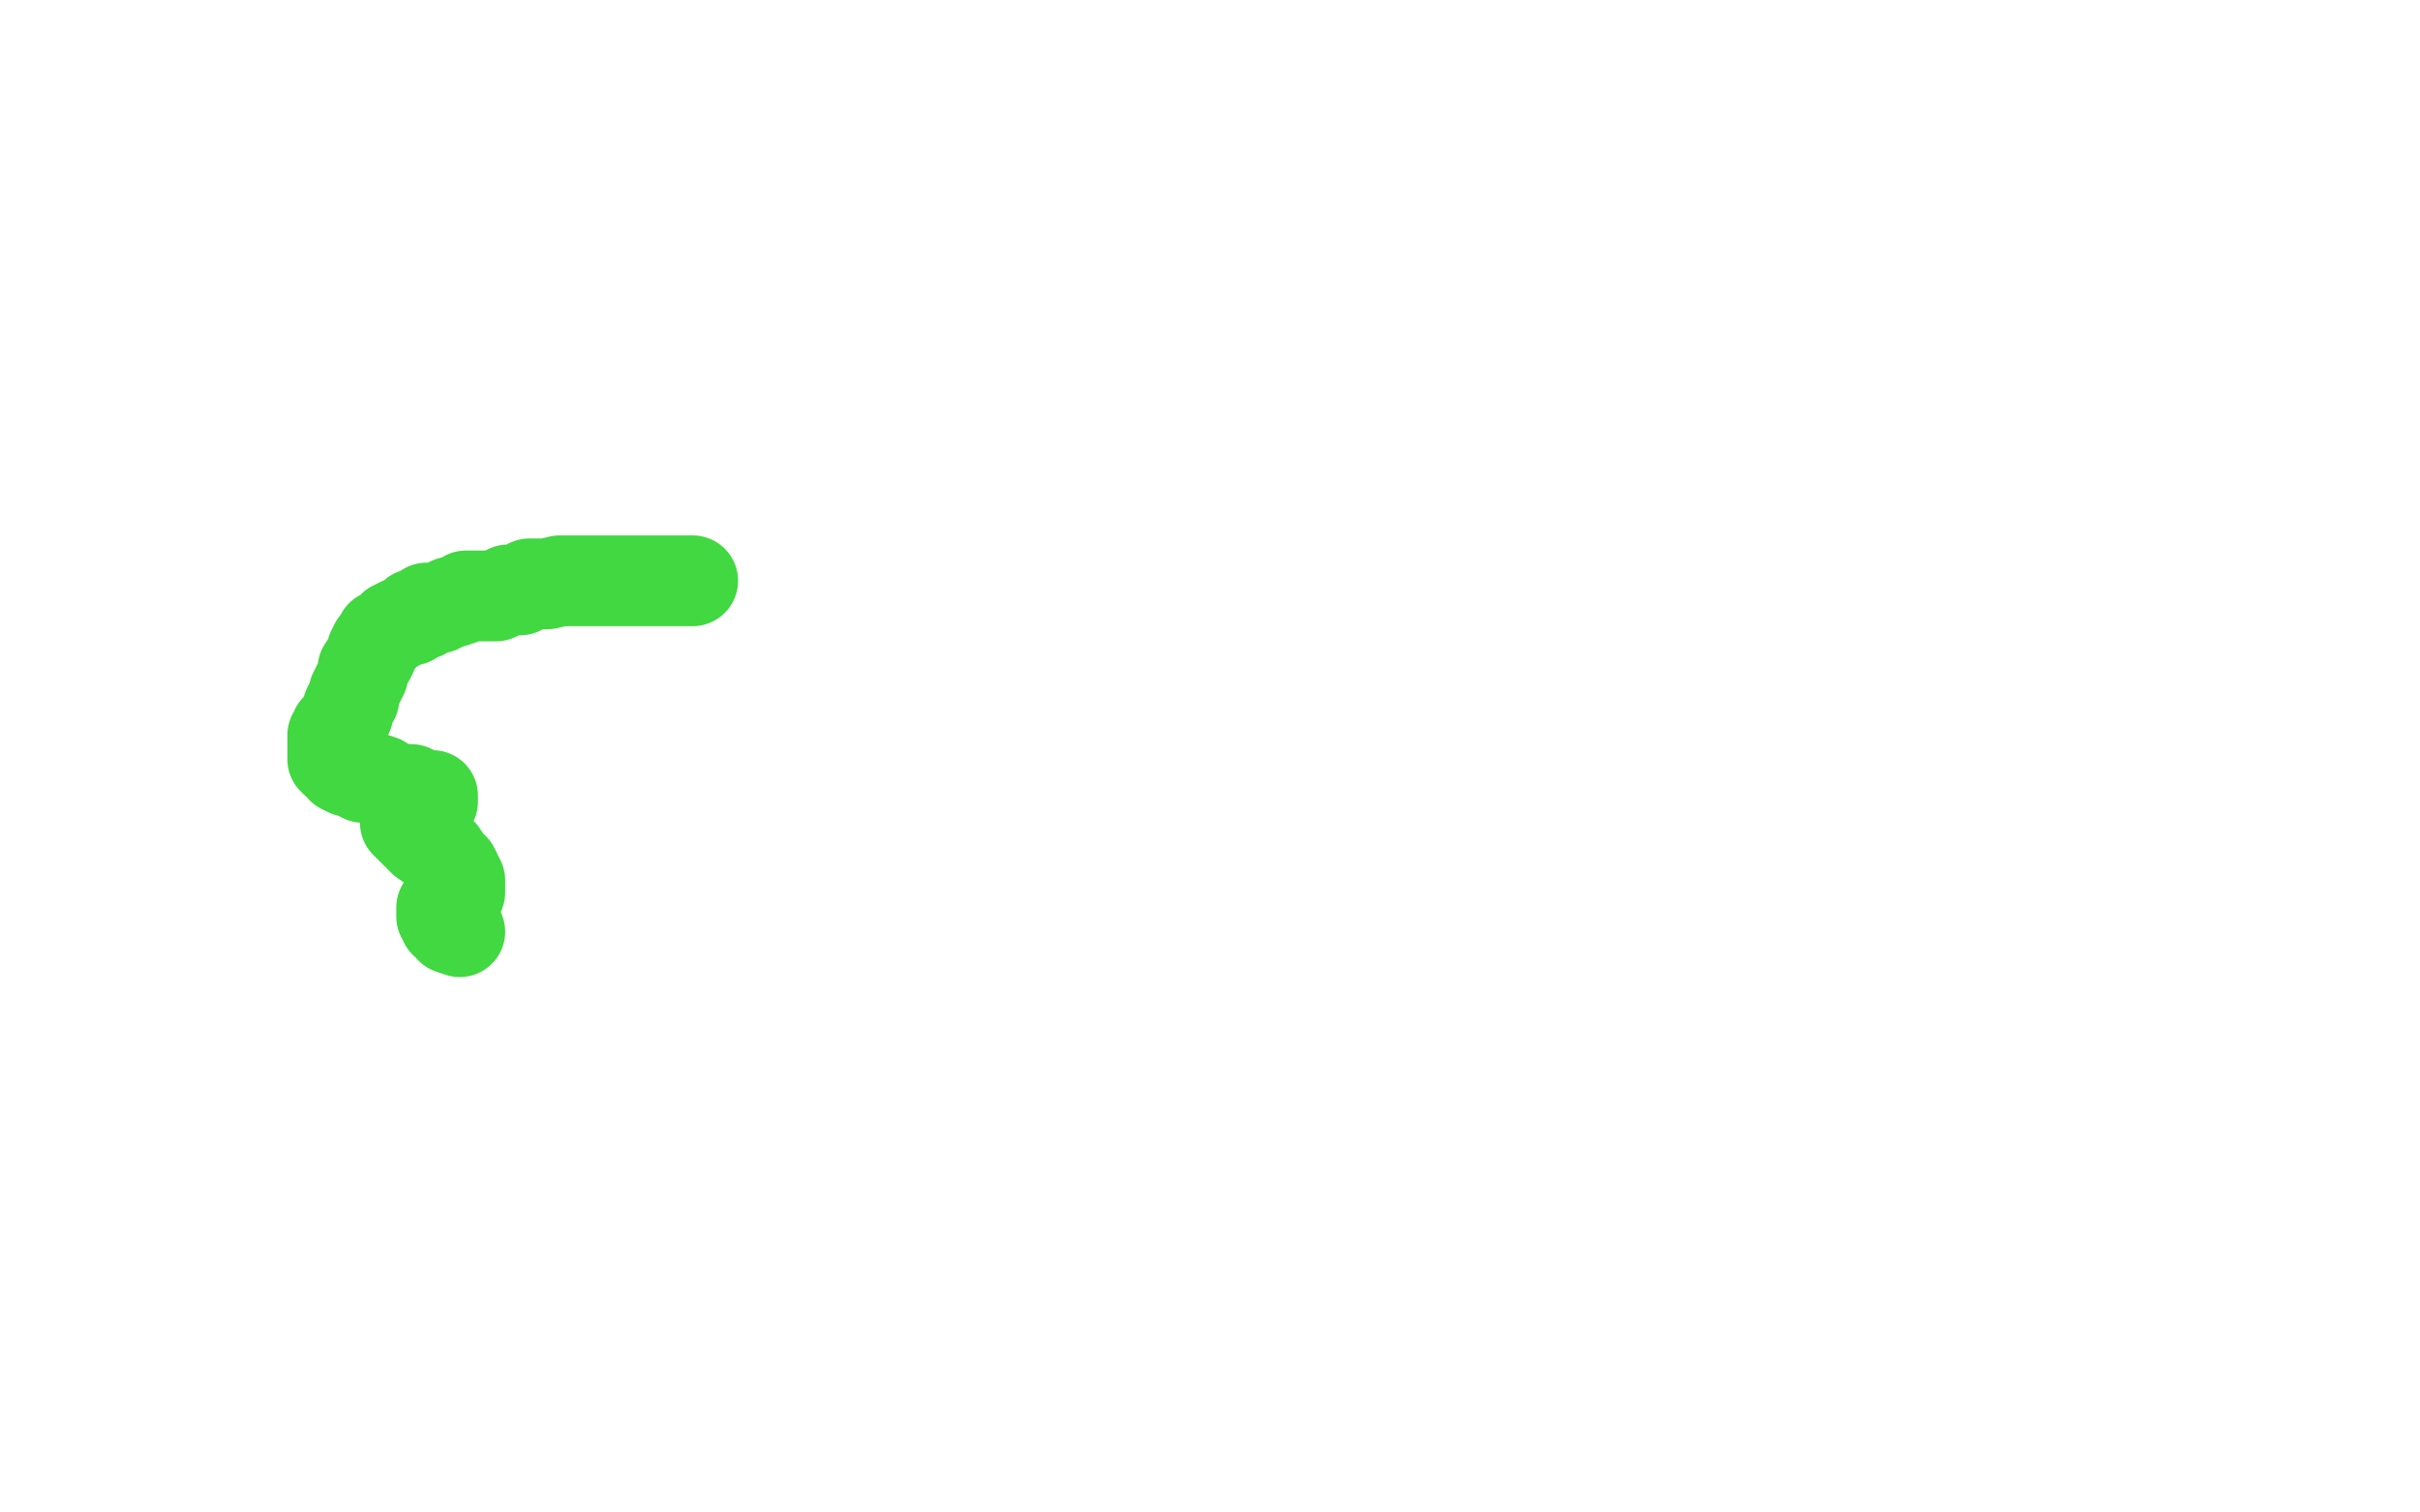<?xml version="1.0" standalone="no"?>
<!DOCTYPE svg PUBLIC "-//W3C//DTD SVG 1.1//EN"
"http://www.w3.org/Graphics/SVG/1.1/DTD/svg11.dtd">

<svg width="800" height="500" version="1.1" xmlns="http://www.w3.org/2000/svg" xmlns:xlink="http://www.w3.org/1999/xlink" style="stroke-antialiasing: false"><desc>This SVG has been created on https://colorillo.com/</desc><rect x='0' y='0' width='800' height='500' style='fill: rgb(255,255,255); stroke-width:0' /><polyline points="229,192 224,192 224,192 222,192 222,192 219,192 219,192 216,192 216,192 213,192 213,192 209,192 209,192 205,192 205,192 202,192 202,192 197,192 197,192 194,192 194,192 191,192 191,192 188,192 188,192 185,192 185,192 181,193 179,193 175,193 172,195 170,195 168,195 166,196 164,197 162,197 160,197 158,197 157,197 155,197 154,197 153,198 150,199 149,199 147,200 145,201 143,201 141,201 140,203 138,203 137,203 136,205 135,205 133,206 132,206 131,207 130,207 129,208 128,209 127,210 126,210 125,212 124,213 123,215 123,216 122,218 120,221 120,223 119,225 118,227 117,229 117,231 116,232 115,234 115,236 114,237 114,238 113,239 112,240 112,241 111,241 111,242 110,243 110,244 110,245 110,246 110,247 110,248 110,249 110,250 110,251 111,252 112,252 113,253 113,254 115,255 117,255 118,256 120,257 123,257 126,258 128,260 130,260 132,261 134,261 136,261 138,262 140,263 141,263 142,263 143,263 143,264 143,265 142,265 141,266 138,267 136,268 135,269 134,269 134,270 134,272 136,274 138,276 140,278 143,280 146,282 148,285 150,287 151,289 152,291 152,294 152,295 151,296 150,297 149,297 148,299 147,299 146,300 146,301 146,302 146,303 147,304 147,305 149,306 149,307 152,308" style="fill: none; stroke: #41d841; stroke-width: 30; stroke-linejoin: round; stroke-linecap: round; stroke-antialiasing: false; stroke-antialias: 0; opacity: 1.0"/>
</svg>
